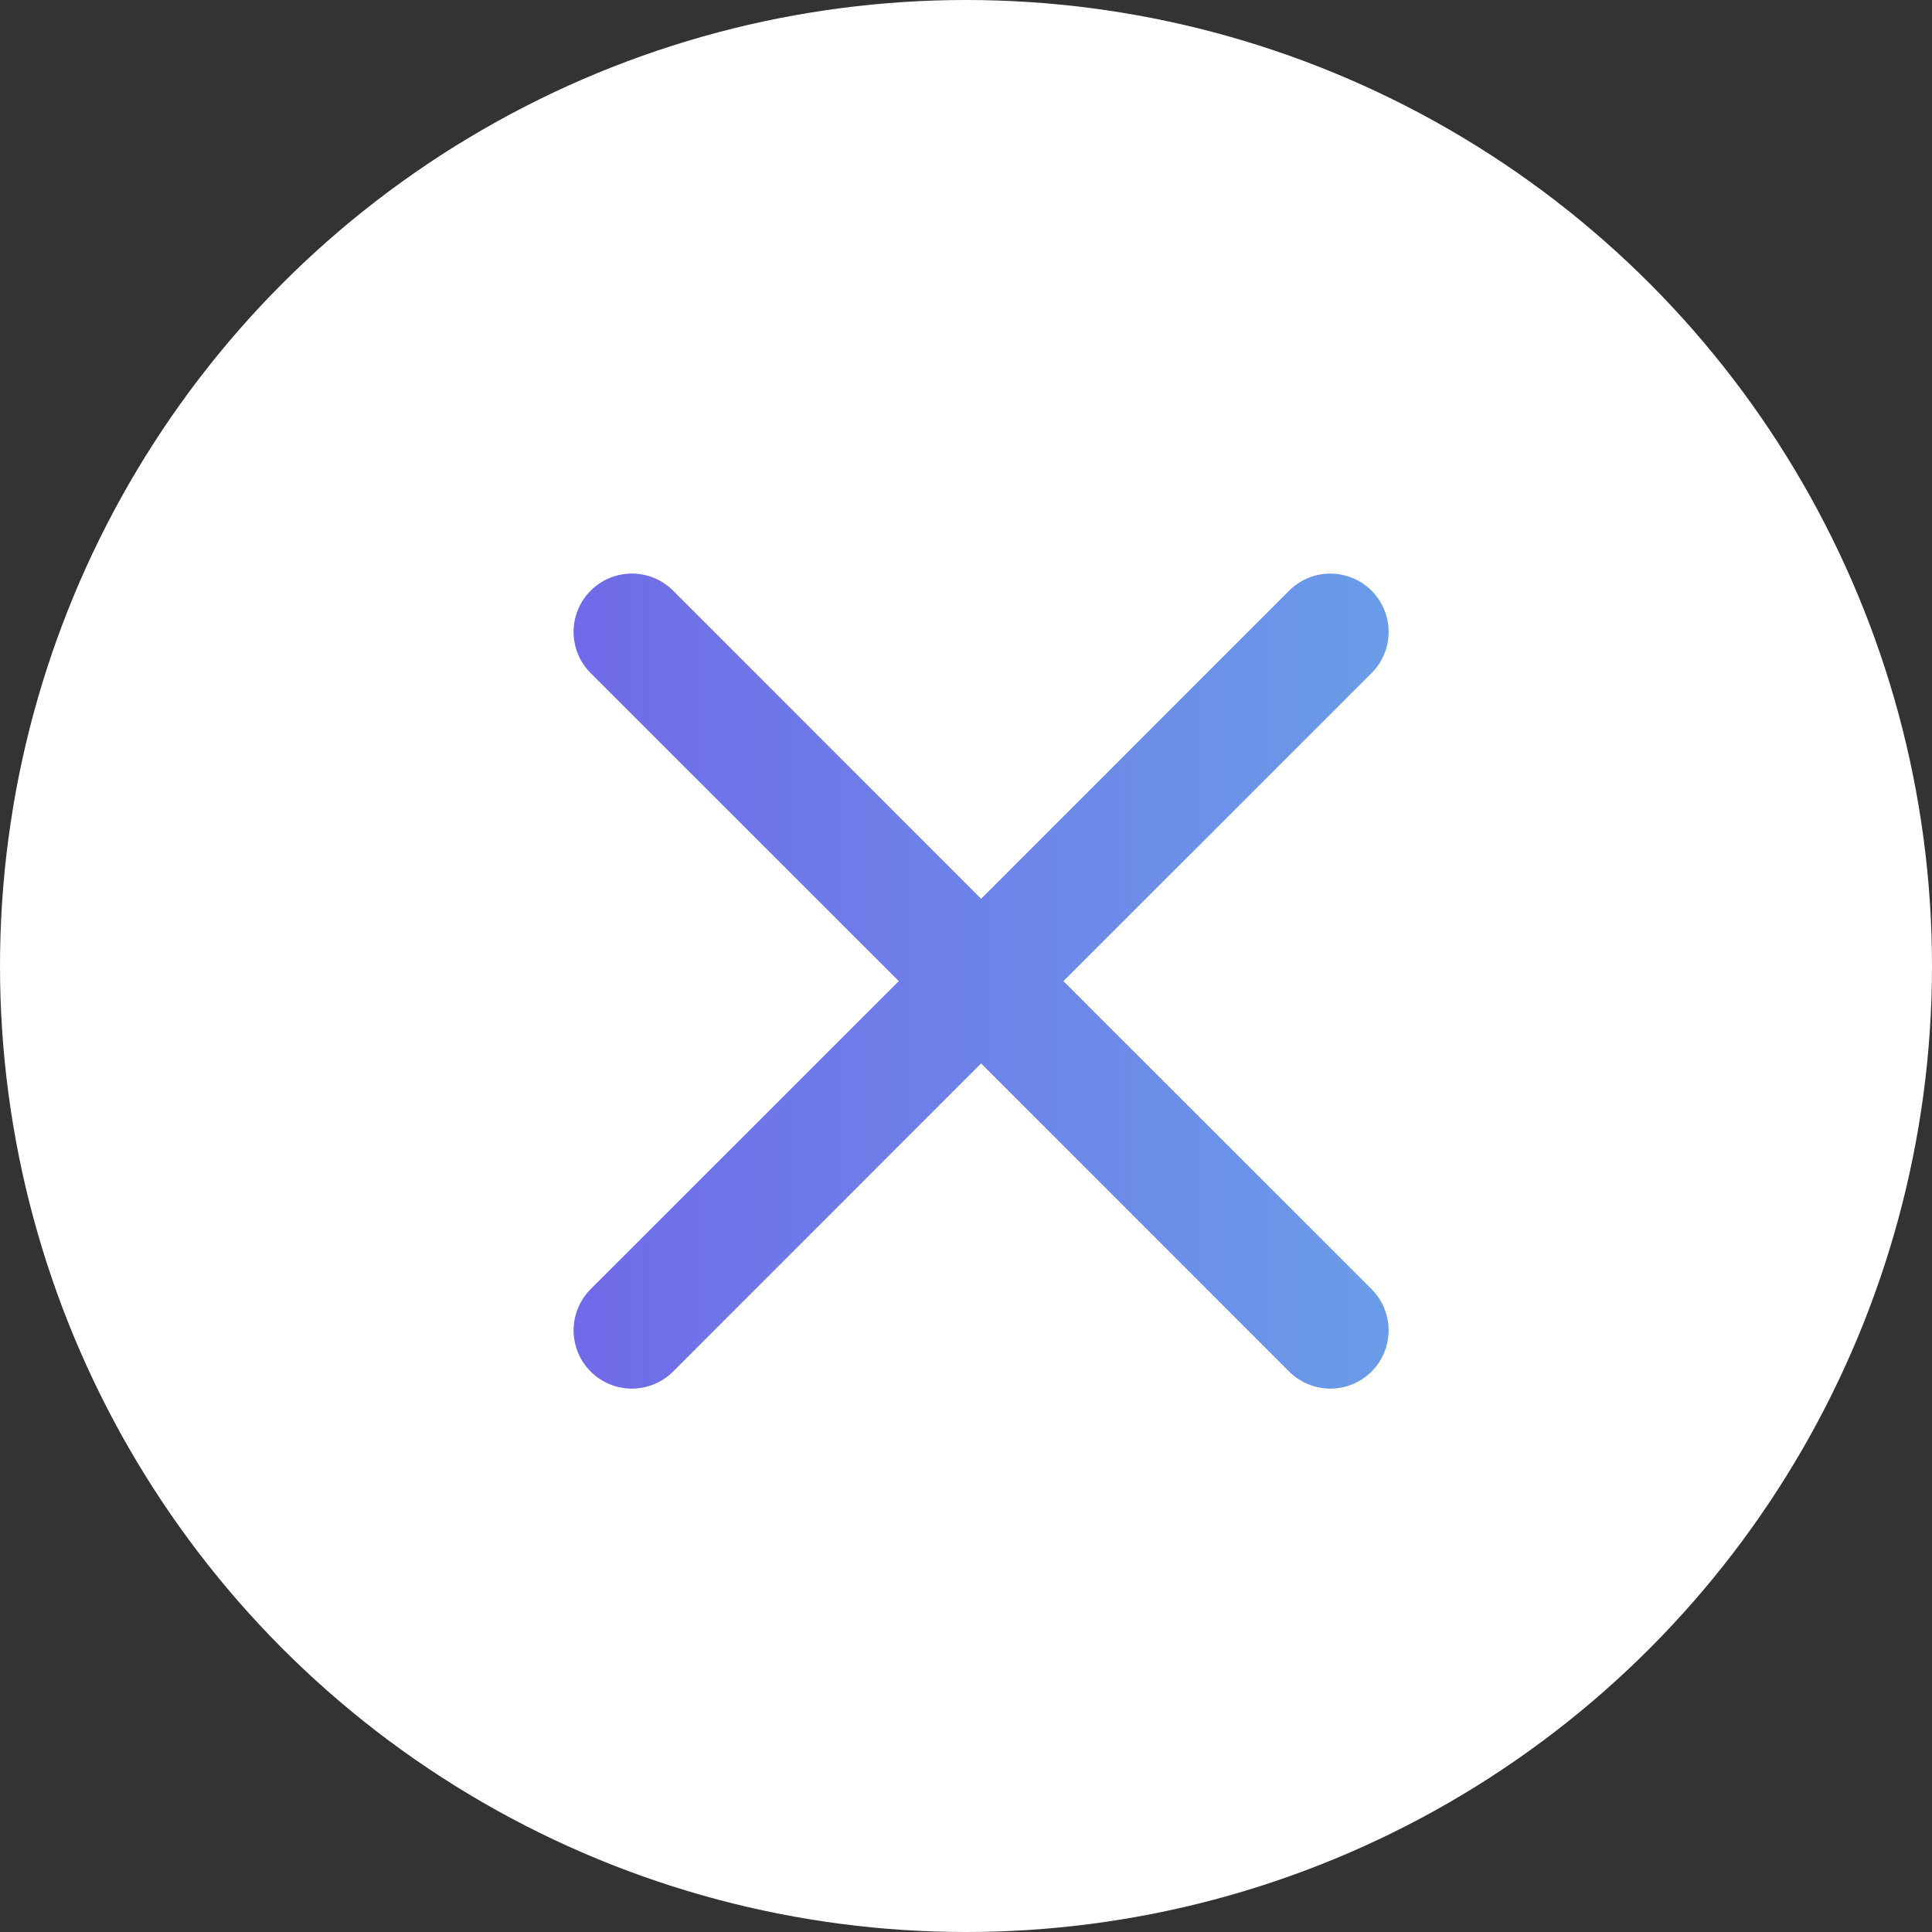 <svg width="64" height="64" viewBox="0 0 64 64" fill="none" xmlns="http://www.w3.org/2000/svg">
<rect x="0" y="0" width="64" height="64" fill="#333333" stroke="none"/>
<circle cx="32" cy="32" r="32" fill="white"/>
<path d="M19.567 19.567C19.746 19.387 19.958 19.244 20.193 19.147C20.427 19.05 20.678 19 20.932 19C21.185 19 21.436 19.05 21.671 19.147C21.905 19.244 22.118 19.387 22.297 19.567L32.501 29.774L42.704 19.567C42.884 19.387 43.096 19.245 43.331 19.148C43.565 19.051 43.816 19.001 44.069 19.001C44.323 19.001 44.574 19.051 44.808 19.148C45.042 19.245 45.255 19.387 45.434 19.567C45.614 19.746 45.756 19.959 45.853 20.193C45.95 20.427 46 20.678 46 20.932C46 21.185 45.95 21.436 45.853 21.67C45.756 21.905 45.614 22.117 45.434 22.297L35.227 32.501L45.434 42.704C45.614 42.884 45.756 43.096 45.853 43.331C45.95 43.565 46 43.816 46 44.069C46 44.323 45.95 44.574 45.853 44.808C45.756 45.042 45.614 45.255 45.434 45.434C45.255 45.614 45.042 45.756 44.808 45.853C44.574 45.95 44.323 46 44.069 46C43.816 46 43.565 45.95 43.331 45.853C43.096 45.756 42.884 45.614 42.704 45.434L32.501 35.227L22.297 45.434C22.117 45.614 21.905 45.756 21.67 45.853C21.436 45.95 21.185 46 20.932 46C20.678 46 20.427 45.95 20.193 45.853C19.959 45.756 19.746 45.614 19.567 45.434C19.387 45.255 19.245 45.042 19.148 44.808C19.051 44.574 19.001 44.323 19.001 44.069C19.001 43.816 19.051 43.565 19.148 43.331C19.245 43.096 19.387 42.884 19.567 42.704L29.774 32.501L19.567 22.297C19.387 22.118 19.244 21.905 19.147 21.671C19.05 21.436 19 21.185 19 20.932C19 20.678 19.05 20.427 19.147 20.193C19.244 19.958 19.387 19.746 19.567 19.567Z" fill="url(#paint0_linear_3213_2242)"/>
<defs>
<linearGradient id="paint0_linear_3213_2242" x1="19" y1="32.5" x2="46" y2="32.5" gradientUnits="userSpaceOnUse">
<stop stop-color="#706AE8"/>
<stop offset="1" stop-color="#6A9CE8"/>
</linearGradient>
</defs>
</svg>
